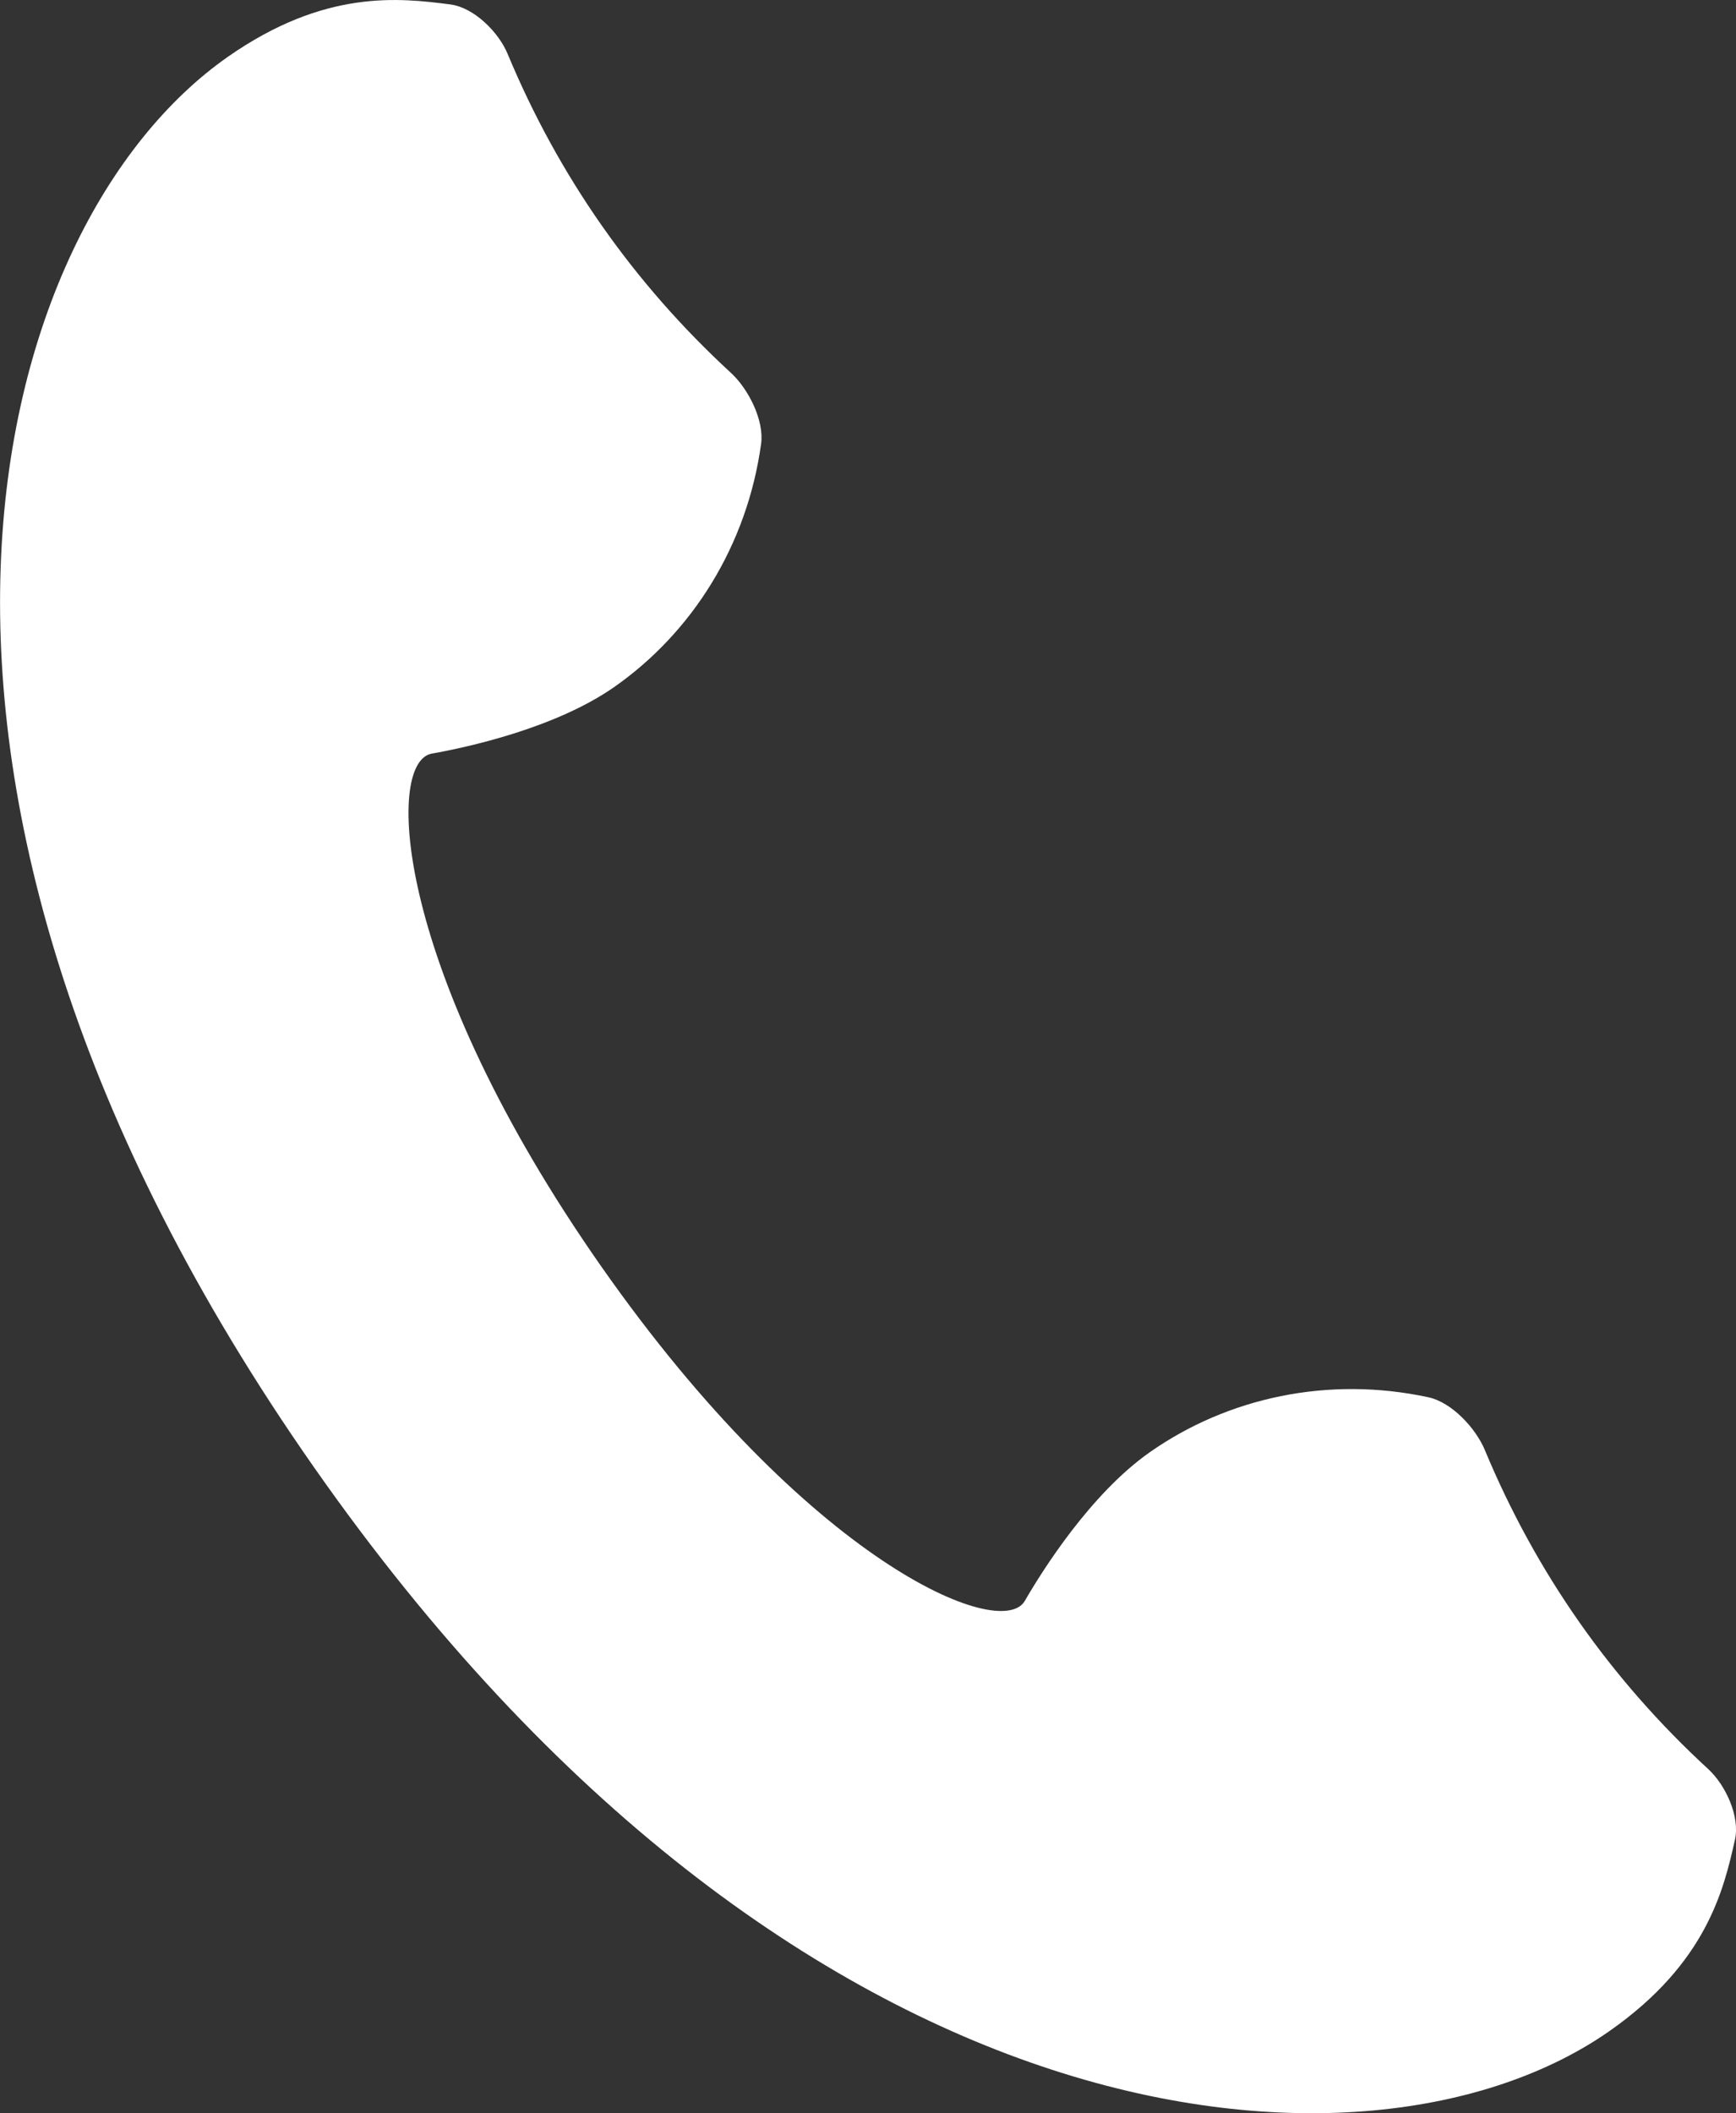 <!-- Generator: Adobe Illustrator 19.1.0, SVG Export Plug-In  -->
<svg version="1.1"
	 xmlns="http://www.w3.org/2000/svg" xmlns:xlink="http://www.w3.org/1999/xlink" xmlns:a="http://ns.adobe.com/AdobeSVGViewerExtensions/3.0/"
	 x="0px" y="0px" width="32.87px" height="40px" viewBox="0 0 32.87 40" style="enable-background:new 0 0 32.87 40;"
	 xml:space="preserve">
<rect x="0" y="0" width="32.87" height="40" fill="#333333" stroke="none"/>
<style type="text/css">
	.st0{fill:#FFFFFF;}
</style>
<defs>
</defs>
<path class="st0" d="M27.048,26.449c-1.9-0.41-3.802,0.006-5.275,1.038c-1.123,0.787-2.04,2.246-2.369,2.816
	c-0.452,0.781-4.102-0.736-8.021-6.333c-3.919-5.597-4.098-9.546-3.208-9.705c0.649-0.115,2.333-0.476,3.457-1.262
	c1.474-1.032,2.514-2.677,2.779-4.602c0.061-0.445-0.241-1.04-0.572-1.344c-1.846-1.698-3.264-3.723-4.228-6.038
	C9.438,0.603,8.972,0.142,8.527,0.084c-0.96-0.123-2.374-0.295-4.215,0.993c-4.546,3.184-7.465,13.701,1.635,26.699
	c9.1,12.997,19.983,13.852,24.529,10.668c1.841-1.289,2.162-2.676,2.374-3.62c0.099-0.439-0.176-1.035-0.507-1.339
	c-1.846-1.697-3.264-3.722-4.228-6.037C27.942,27.032,27.487,26.544,27.048,26.449z"/>
</svg>